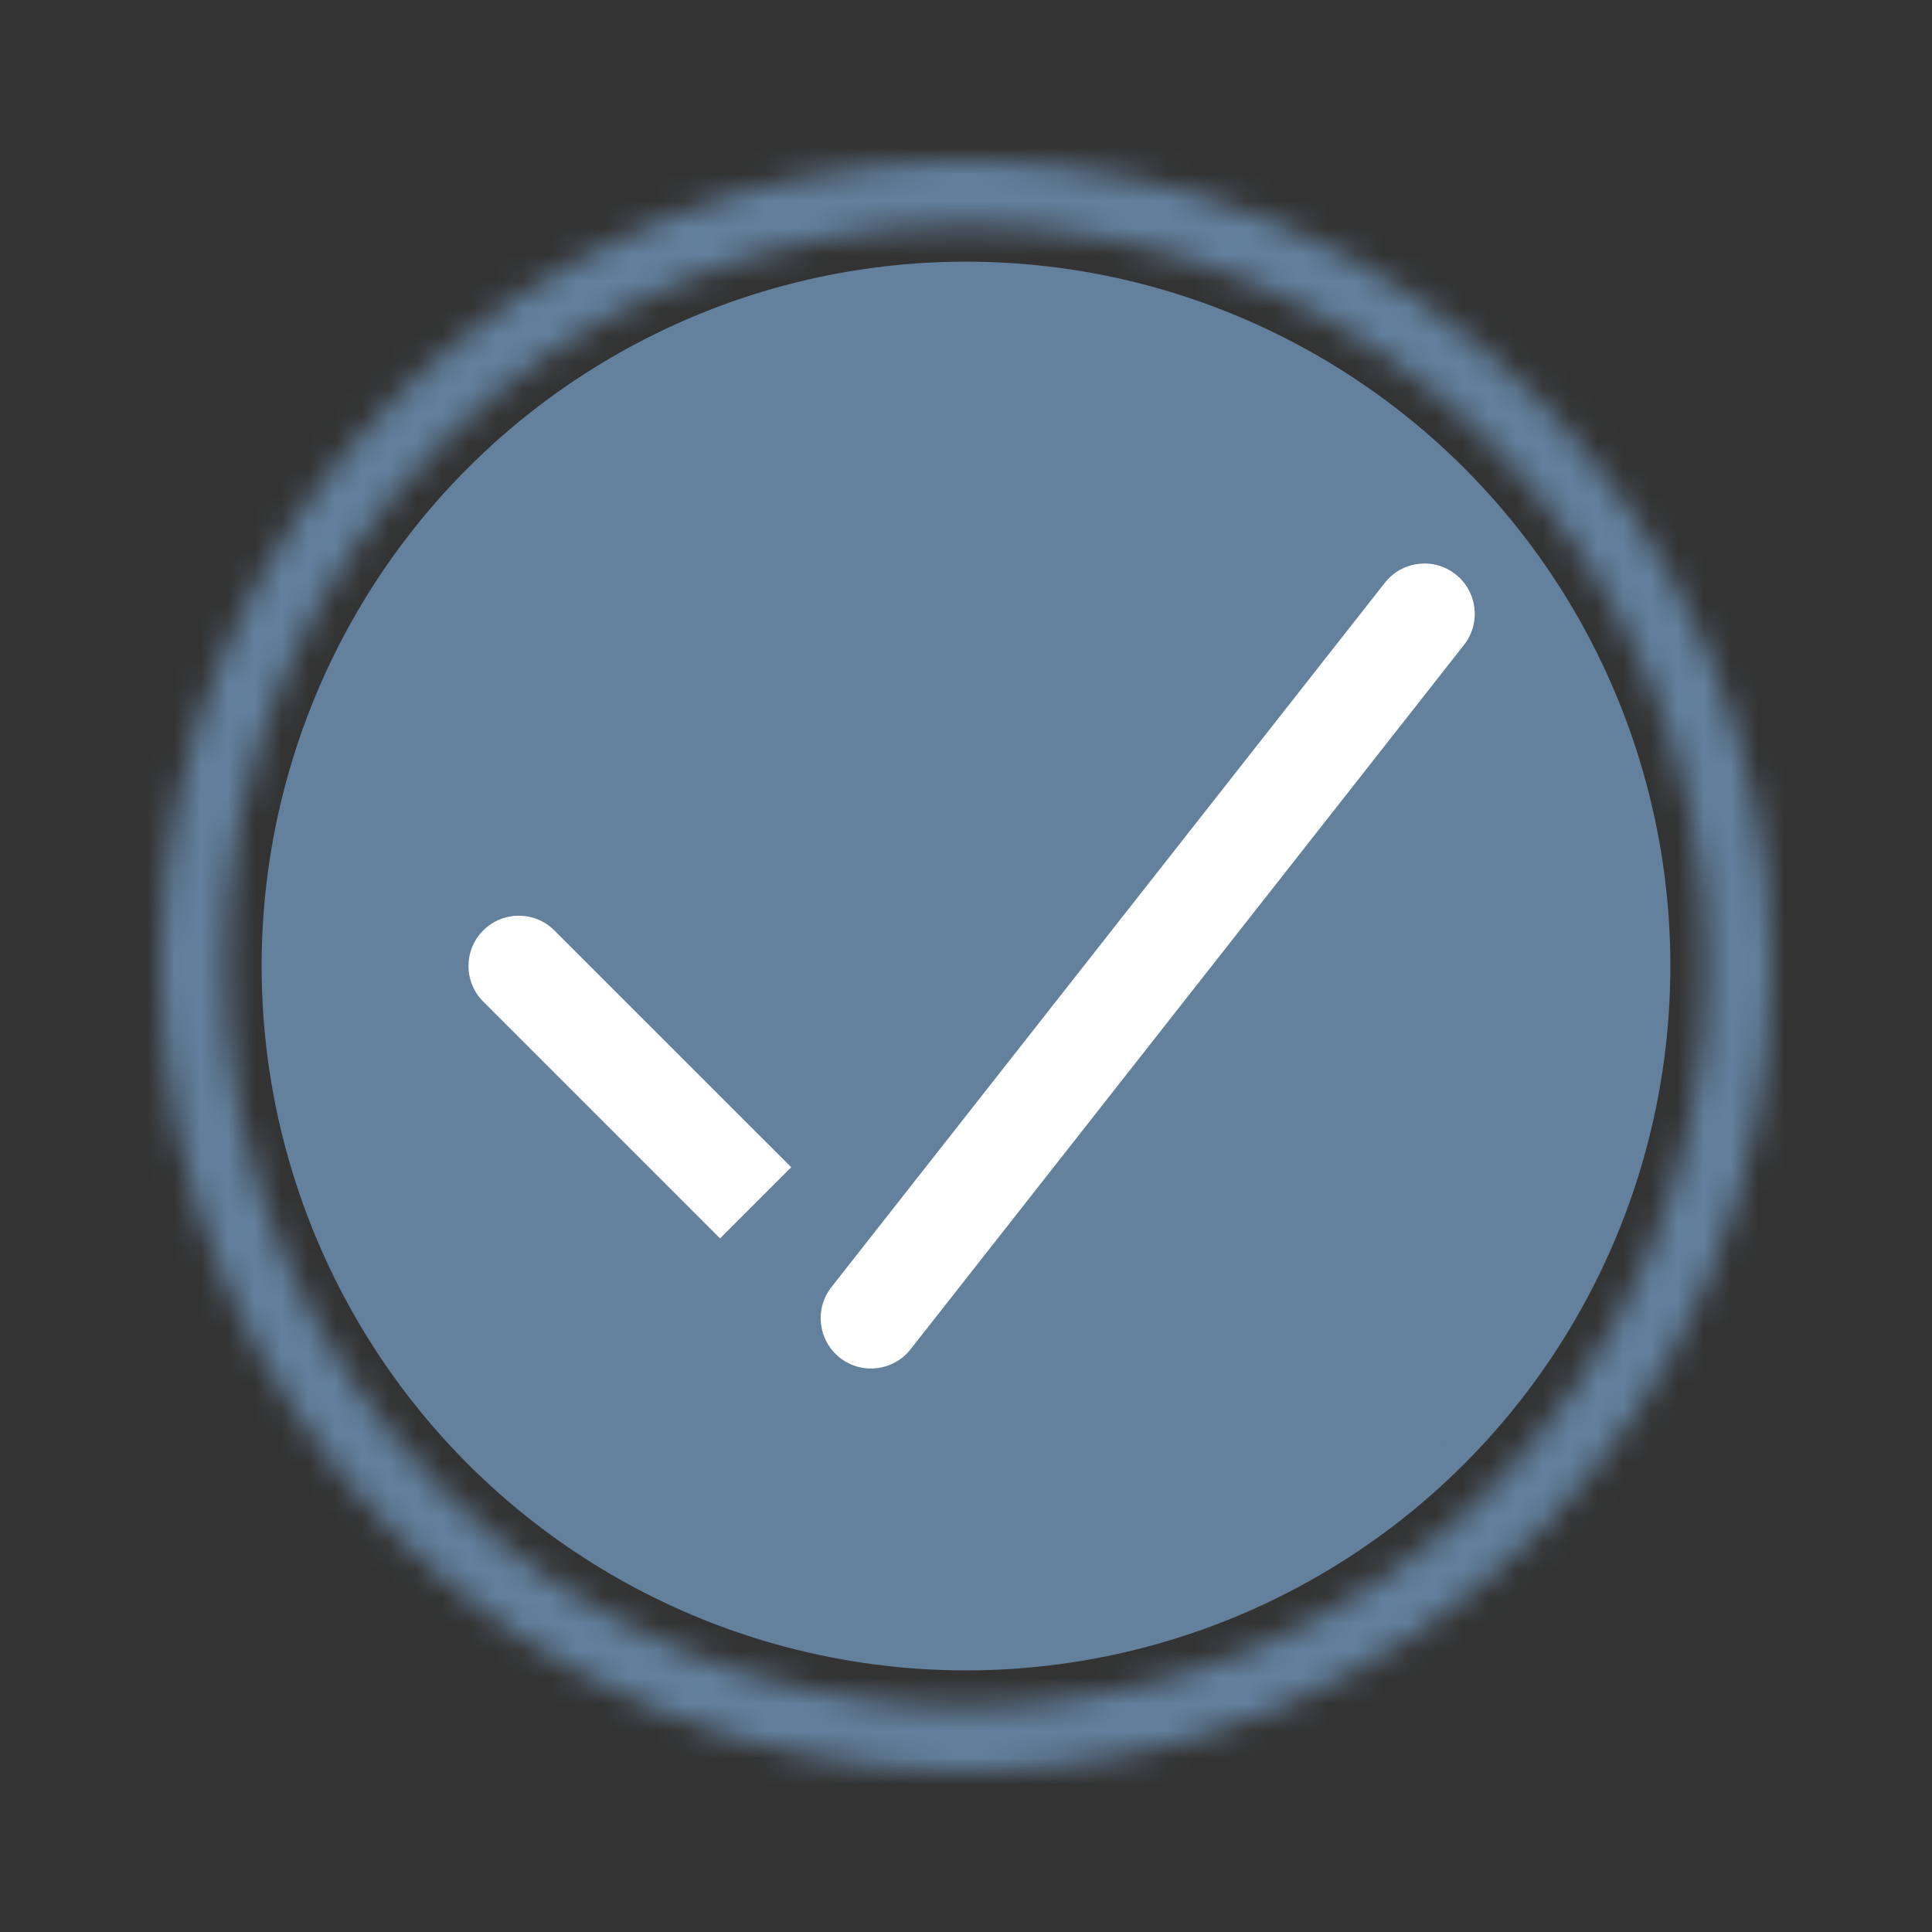 <svg width="72" height="72" viewBox="0 0 72 72" fill="none" xmlns="http://www.w3.org/2000/svg">
<rect x="0" y="0" width="72" height="72" fill="#333333" stroke="none"/>
<mask id="path-1-inside-1_513_18708" fill="white">
<path d="M66 36.001C66 52.569 52.569 66.001 36 66.001C19.431 66.001 6 52.569 6 36.001C6 19.432 19.431 6 36 6C52.569 6 66 19.432 66 36.001ZM8.4 36.001C8.4 51.243 20.757 63.6 36 63.6C51.243 63.6 63.6 51.243 63.6 36.001C63.6 20.757 51.243 8.4 36 8.4C20.757 8.4 8.4 20.757 8.4 36.001Z"/>
</mask>
<path d="M66 36.001C66 52.569 52.569 66.001 36 66.001C19.431 66.001 6 52.569 6 36.001C6 19.432 19.431 6 36 6C52.569 6 66 19.432 66 36.001ZM8.4 36.001C8.4 51.243 20.757 63.6 36 63.6C51.243 63.6 63.6 51.243 63.6 36.001C63.6 20.757 51.243 8.4 36 8.4C20.757 8.4 8.4 20.757 8.4 36.001Z" stroke="#63809D" stroke-width="30" stroke-linejoin="round" mask="url(#path-1-inside-1_513_18708)"/>
<circle cx="36" cy="36.001" r="25.75" fill="#63809D" stroke="#63809D"/>
<path fill-rule="evenodd" clip-rule="evenodd" d="M54.243 21.401C55.057 22.041 55.199 23.22 54.559 24.034L33.934 50.284C33.294 51.098 32.115 51.239 31.301 50.6C30.487 49.96 30.345 48.781 30.985 47.967L51.61 21.717C52.25 20.903 53.429 20.761 54.243 21.401ZM18.009 34.675C18.741 33.942 19.928 33.942 20.66 34.675L29.486 43.5L26.834 46.152L18.009 37.326C17.276 36.594 17.276 35.407 18.009 34.675Z" fill="white"/>
</svg>
